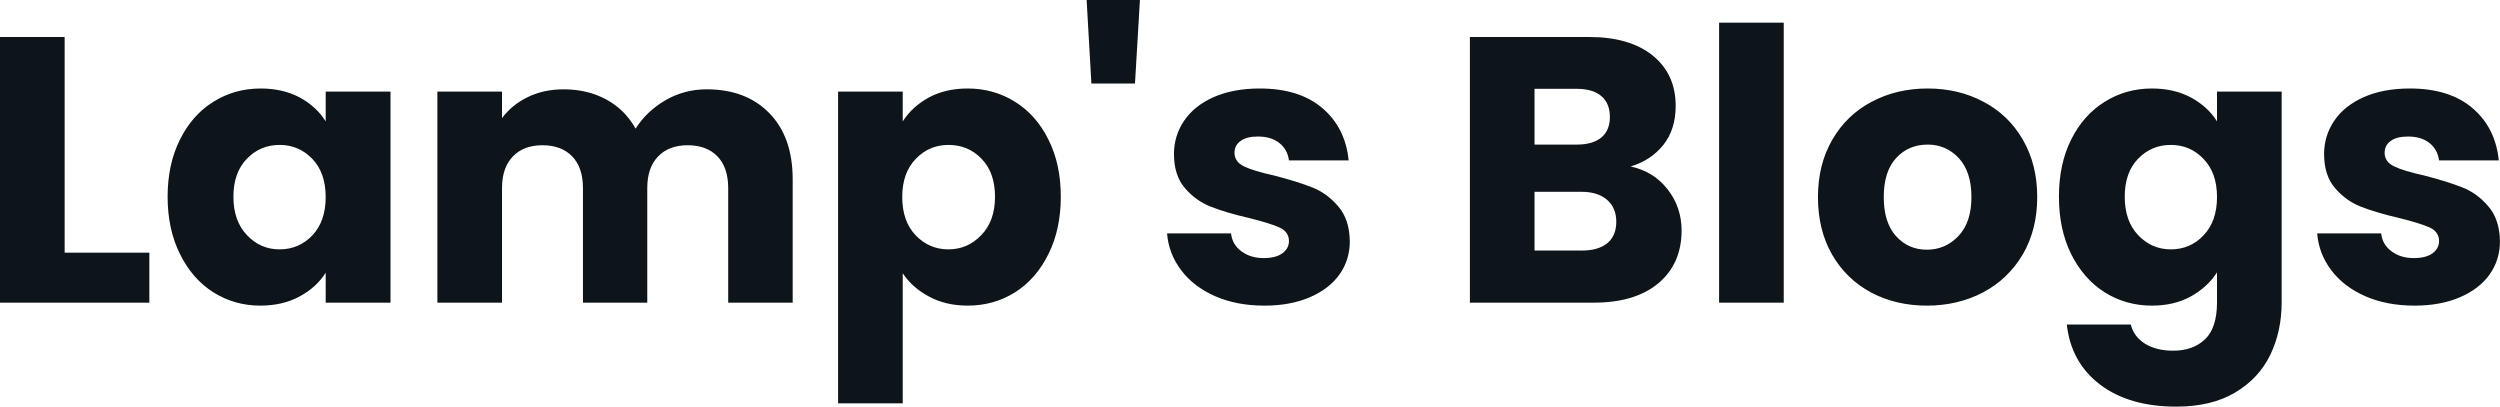 <svg fill="#0d141a" viewBox="0 0 151.984 24.725" height="100%" width="100%" xmlns="http://www.w3.org/2000/svg"><path preserveAspectRatio="none" d="M3.93 2.25L3.93 15.36L9.08 15.36L9.08 18.40L0 18.40L0 2.25L3.93 2.25ZM10.19 11.96Q10.19 9.98 10.94 8.49Q11.68 6.99 12.97 6.19Q14.26 5.38 15.85 5.38L15.85 5.38Q17.20 5.38 18.23 5.93Q19.25 6.49 19.80 7.38L19.80 7.38L19.80 5.57L23.74 5.57L23.74 18.40L19.80 18.40L19.80 16.58Q19.23 17.48 18.20 18.03Q17.18 18.58 15.82 18.58L15.82 18.58Q14.26 18.58 12.97 17.77Q11.68 16.95 10.94 15.44Q10.19 13.94 10.19 11.96L10.19 11.96ZM19.80 11.98Q19.80 10.51 18.99 9.66Q18.17 8.81 17.00 8.81L17.00 8.81Q15.82 8.81 15.01 9.65Q14.19 10.49 14.19 11.96L14.19 11.96Q14.19 13.43 15.01 14.29Q15.82 15.16 17.00 15.16L17.00 15.16Q18.17 15.16 18.99 14.31Q19.80 13.45 19.80 11.98L19.80 11.98ZM42.96 5.43Q45.36 5.43 46.77 6.88Q48.19 8.33 48.19 10.90L48.19 10.90L48.19 18.40L44.27 18.40L44.27 11.43Q44.27 10.19 43.62 9.51Q42.96 8.83 41.81 8.83L41.81 8.83Q40.66 8.83 40.01 9.51Q39.35 10.19 39.35 11.43L39.35 11.43L39.35 18.40L35.44 18.40L35.44 11.43Q35.44 10.19 34.79 9.51Q34.13 8.83 32.98 8.83L32.98 8.83Q31.83 8.83 31.18 9.51Q30.52 10.19 30.52 11.43L30.52 11.43L30.52 18.40L26.59 18.40L26.59 5.57L30.52 5.57L30.52 7.18Q31.12 6.37 32.09 5.90Q33.05 5.43 34.27 5.43L34.27 5.43Q35.72 5.43 36.86 6.05Q38.00 6.67 38.64 7.82L38.64 7.82Q39.31 6.76 40.46 6.09Q41.61 5.43 42.96 5.43L42.96 5.43ZM54.88 7.38Q55.45 6.49 56.46 5.93Q57.48 5.38 58.83 5.38L58.83 5.38Q60.42 5.38 61.71 6.19Q63.00 6.99 63.74 8.49Q64.49 9.98 64.49 11.96L64.49 11.96Q64.49 13.94 63.74 15.44Q63.00 16.95 61.71 17.77Q60.42 18.58 58.83 18.58L58.83 18.58Q57.50 18.58 56.48 18.03Q55.45 17.48 54.88 16.61L54.88 16.61L54.88 24.52L50.95 24.52L50.95 5.57L54.88 5.57L54.88 7.38ZM60.49 11.96Q60.49 10.49 59.67 9.65Q58.86 8.81 57.66 8.81L57.66 8.81Q56.49 8.81 55.67 9.66Q54.85 10.51 54.85 11.98L54.85 11.98Q54.85 13.45 55.67 14.31Q56.49 15.16 57.66 15.16L57.66 15.16Q58.83 15.16 59.66 14.29Q60.49 13.43 60.49 11.96L60.49 11.96ZM66.06 0L69.30 0L69 5.08L66.35 5.08L66.06 0ZM76.87 18.58Q75.19 18.58 73.88 18.01Q72.56 17.43 71.81 16.43Q71.05 15.43 70.95 14.19L70.95 14.19L74.84 14.19Q74.91 14.86 75.46 15.27Q76.02 15.69 76.82 15.69L76.82 15.69Q77.56 15.69 77.96 15.40Q78.36 15.11 78.36 14.65L78.36 14.65Q78.36 14.10 77.79 13.83Q77.21 13.57 75.92 13.25L75.92 13.25Q74.54 12.93 73.62 12.57Q72.70 12.21 72.04 11.44Q71.37 10.67 71.37 9.36L71.37 9.36Q71.37 8.26 71.98 7.35Q72.59 6.44 73.77 5.91Q74.96 5.38 76.59 5.38L76.59 5.38Q79.00 5.38 80.40 6.58Q81.79 7.77 81.99 9.75L81.99 9.75L78.36 9.75Q78.27 9.08 77.77 8.69Q77.28 8.30 76.47 8.30L76.47 8.30Q75.78 8.30 75.42 8.57Q75.05 8.83 75.05 9.29L75.05 9.29Q75.05 9.84 75.64 10.12Q76.22 10.40 77.46 10.67L77.46 10.67Q78.89 11.04 79.79 11.40Q80.68 11.75 81.36 12.55Q82.04 13.34 82.06 14.67L82.06 14.67Q82.06 15.80 81.43 16.69Q80.80 17.57 79.61 18.08Q78.43 18.58 76.87 18.58L76.87 18.58ZM99.13 10.12Q100.53 10.42 101.38 11.51Q102.23 12.60 102.23 14.01L102.23 14.01Q102.23 16.03 100.82 17.22Q99.41 18.40 96.88 18.40L96.88 18.40L89.36 18.40L89.36 2.25L96.62 2.25Q99.08 2.25 100.48 3.38Q101.87 4.51 101.87 6.44L101.87 6.44Q101.87 7.87 101.12 8.81Q100.37 9.75 99.13 10.12L99.13 10.12ZM93.29 5.40L93.29 8.79L95.86 8.79Q96.83 8.79 97.35 8.36Q97.87 7.93 97.87 7.11L97.87 7.11Q97.87 6.28 97.35 5.84Q96.83 5.40 95.86 5.40L95.86 5.40L93.29 5.40ZM96.19 15.23Q97.17 15.23 97.72 14.78Q98.26 14.33 98.26 13.48L98.26 13.48Q98.26 12.63 97.69 12.14Q97.13 11.66 96.14 11.66L96.14 11.66L93.29 11.66L93.29 15.23L96.19 15.23ZM104.51 1.38L108.44 1.38L108.44 18.40L104.51 18.40L104.51 1.38ZM117.14 18.58Q115.25 18.58 113.75 17.78Q112.24 16.97 111.38 15.48Q110.52 13.98 110.52 11.98L110.52 11.98Q110.52 10.00 111.39 8.50Q112.26 6.99 113.78 6.19Q115.30 5.38 117.19 5.38L117.19 5.38Q119.07 5.38 120.59 6.19Q122.11 6.99 122.98 8.50Q123.85 10.00 123.85 11.98L123.85 11.98Q123.85 13.96 122.97 15.47Q122.08 16.97 120.55 17.78Q119.02 18.58 117.14 18.58L117.14 18.58ZM117.14 15.18Q118.27 15.18 119.06 14.35Q119.85 13.52 119.85 11.98L119.85 11.98Q119.85 10.44 119.08 9.61Q118.31 8.79 117.19 8.79L117.19 8.79Q116.03 8.79 115.28 9.60Q114.52 10.42 114.52 11.98L114.52 11.98Q114.52 13.52 115.26 14.35Q116.01 15.18 117.14 15.18L117.14 15.18ZM130.82 5.38Q132.18 5.38 133.20 5.93Q134.23 6.49 134.78 7.38L134.78 7.38L134.78 5.57L138.71 5.57L138.71 18.38Q138.71 20.15 138.01 21.59Q137.31 23.02 135.87 23.87Q134.44 24.72 132.30 24.72L132.30 24.72Q129.44 24.72 127.67 23.38Q125.90 22.03 125.65 19.73L125.65 19.73L129.54 19.73Q129.72 20.47 130.41 20.90Q131.10 21.32 132.11 21.32L132.11 21.32Q133.33 21.32 134.06 20.62Q134.78 19.92 134.78 18.38L134.78 18.38L134.78 16.56Q134.20 17.46 133.19 18.02Q132.18 18.58 130.82 18.58L130.82 18.58Q129.24 18.58 127.95 17.77Q126.66 16.95 125.91 15.44Q125.17 13.94 125.17 11.96L125.17 11.96Q125.17 9.98 125.91 8.49Q126.66 6.99 127.95 6.19Q129.24 5.38 130.82 5.38L130.82 5.38ZM134.78 11.98Q134.78 10.51 133.96 9.66Q133.15 8.81 131.97 8.81L131.97 8.81Q130.80 8.81 129.98 9.65Q129.17 10.49 129.17 11.96L129.17 11.96Q129.17 13.43 129.98 14.29Q130.80 15.16 131.97 15.16L131.97 15.16Q133.15 15.16 133.96 14.31Q134.78 13.45 134.78 11.98L134.78 11.98ZM146.79 18.58Q145.11 18.58 143.80 18.01Q142.48 17.43 141.73 16.43Q140.97 15.43 140.87 14.19L140.87 14.19L144.76 14.19Q144.83 14.86 145.38 15.27Q145.93 15.69 146.74 15.69L146.74 15.69Q147.48 15.69 147.88 15.40Q148.28 15.11 148.28 14.65L148.28 14.65Q148.28 14.10 147.71 13.83Q147.13 13.57 145.84 13.25L145.84 13.25Q144.46 12.93 143.54 12.57Q142.62 12.21 141.96 11.44Q141.29 10.67 141.29 9.36L141.29 9.36Q141.29 8.26 141.90 7.35Q142.51 6.44 143.69 5.91Q144.88 5.38 146.51 5.38L146.51 5.38Q148.92 5.38 150.32 6.58Q151.71 7.77 151.91 9.75L151.91 9.75L148.28 9.75Q148.19 9.08 147.69 8.69Q147.20 8.30 146.39 8.30L146.39 8.30Q145.70 8.30 145.34 8.57Q144.97 8.83 144.97 9.29L144.97 9.29Q144.97 9.84 145.56 10.12Q146.14 10.40 147.38 10.67L147.38 10.67Q148.81 11.04 149.71 11.40Q150.60 11.75 151.28 12.55Q151.96 13.34 151.98 14.67L151.98 14.67Q151.98 15.80 151.35 16.69Q150.72 17.57 149.53 18.08Q148.35 18.58 146.79 18.58L146.79 18.58Z"></path></svg>